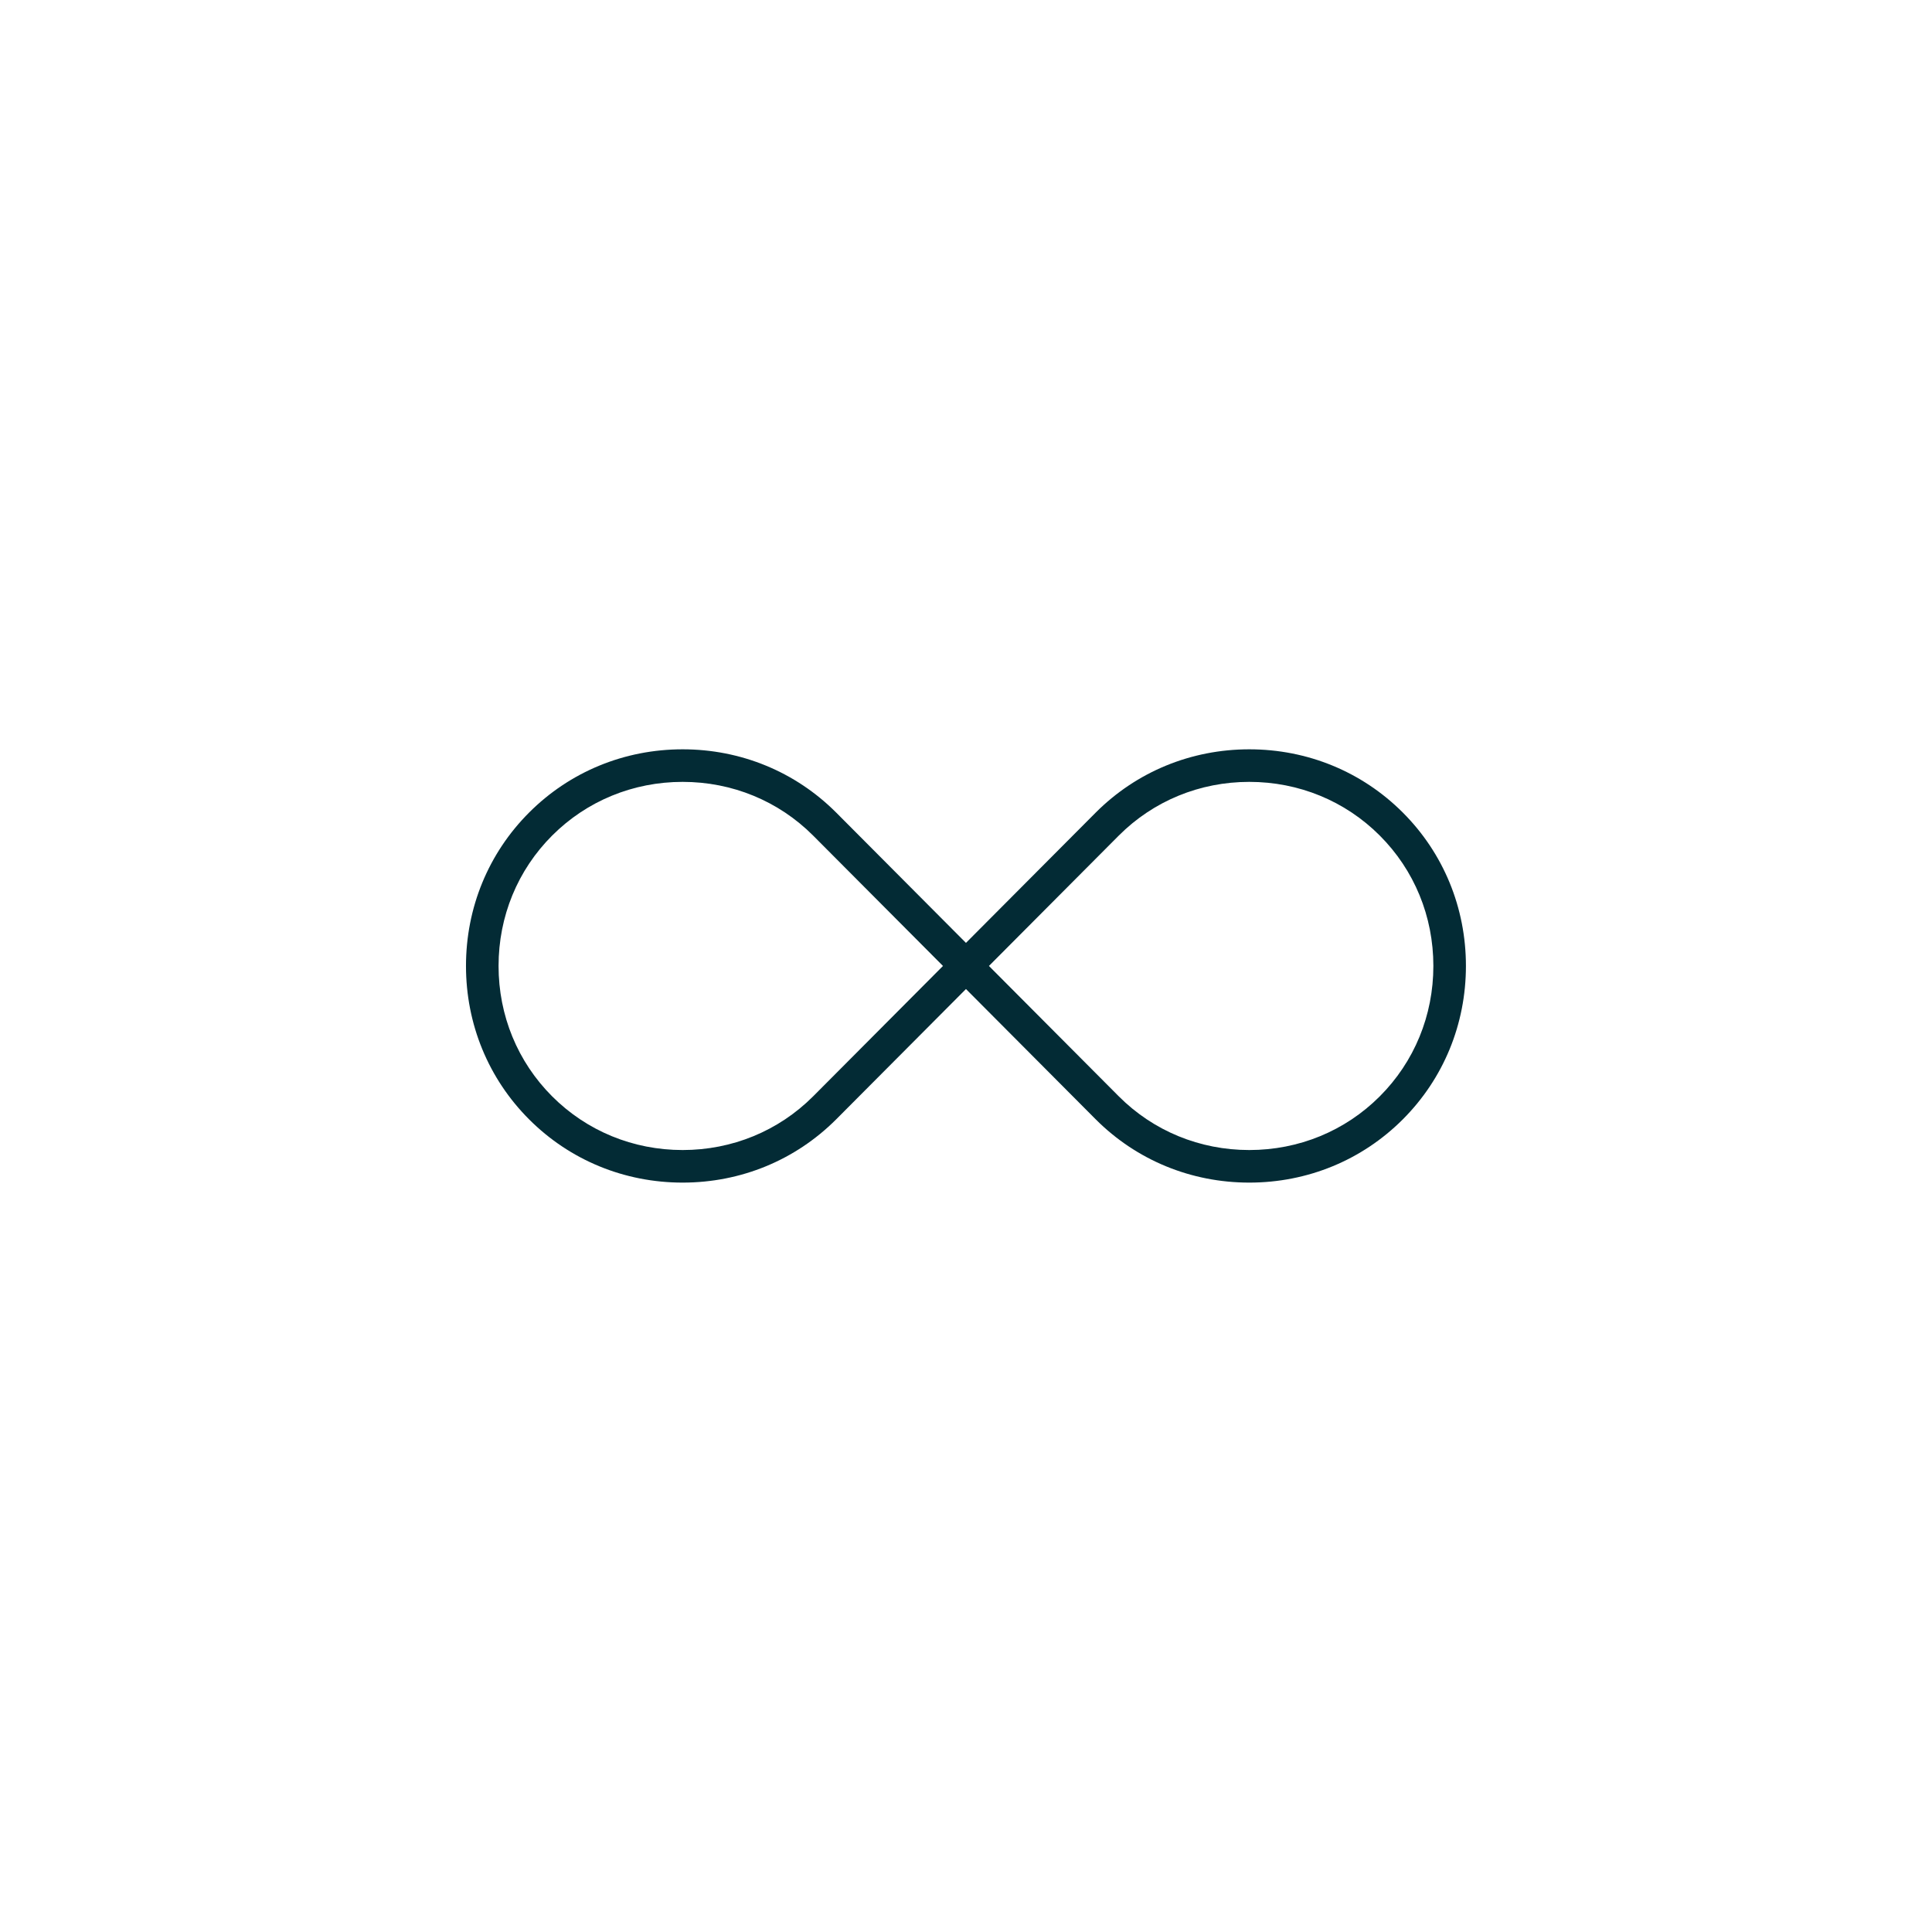 <svg xmlns="http://www.w3.org/2000/svg" xmlns:xlink="http://www.w3.org/1999/xlink" width="1080" zoomAndPan="magnify" viewBox="0 0 810 810" height="1080" preserveAspectRatio="xMidYMid meet" version="1.0"><defs><clipPath id="085ca456b5"><path d="M 195.367 314 L 614.617 314 L 614.617 496 L 195.367 496 Z M 195.367 314 " clip-rule="nonzero"/></clipPath></defs><g clip-path="url(#085ca456b5)"><path fill="#032b35" d="M 523.77 495.812 C 499.359 495.812 476.508 486.406 459.426 469.324 L 404.984 414.656 L 350.551 469.312 C 350.547 469.316 350.543 469.32 350.539 469.324 C 333.461 486.406 310.609 495.812 286.195 495.812 C 261.785 495.812 238.934 486.406 221.855 469.324 C 204.773 452.242 195.367 429.395 195.367 404.98 C 195.367 380.57 204.773 357.719 221.855 340.641 C 238.934 323.559 261.785 314.152 286.195 314.152 C 310.609 314.152 333.461 323.559 350.539 340.641 L 404.984 395.309 L 459.418 340.648 C 476.508 323.559 499.359 314.152 523.77 314.152 C 548.184 314.152 571.031 323.559 588.113 340.641 C 605.191 357.719 614.598 380.57 614.598 404.98 C 614.598 429.395 605.191 452.242 588.113 469.324 C 571.031 486.406 548.184 495.812 523.77 495.812 Z M 414.617 404.98 L 469.094 459.68 C 483.582 474.172 503.004 482.156 523.77 482.156 C 544.535 482.156 563.957 474.172 578.457 459.668 C 592.961 445.168 600.945 425.746 600.945 404.98 C 600.945 384.215 592.961 364.793 578.457 350.293 C 563.957 335.793 544.535 327.805 523.77 327.805 C 503.004 327.805 483.582 335.793 469.082 350.293 Z M 286.195 327.805 C 265.434 327.805 246.012 335.793 231.508 350.293 C 217.008 364.793 209.023 384.215 209.023 404.98 C 209.023 425.746 217.008 445.168 231.508 459.668 C 246.012 474.172 265.434 482.156 286.195 482.156 C 306.961 482.156 326.383 474.172 340.887 459.668 L 395.348 404.98 L 340.875 350.285 C 326.383 335.793 306.961 327.805 286.195 327.805 Z M 345.711 464.496 L 345.723 464.496 Z M 345.711 464.496 " fill-opacity="1" fill-rule="nonzero"/></g></svg>